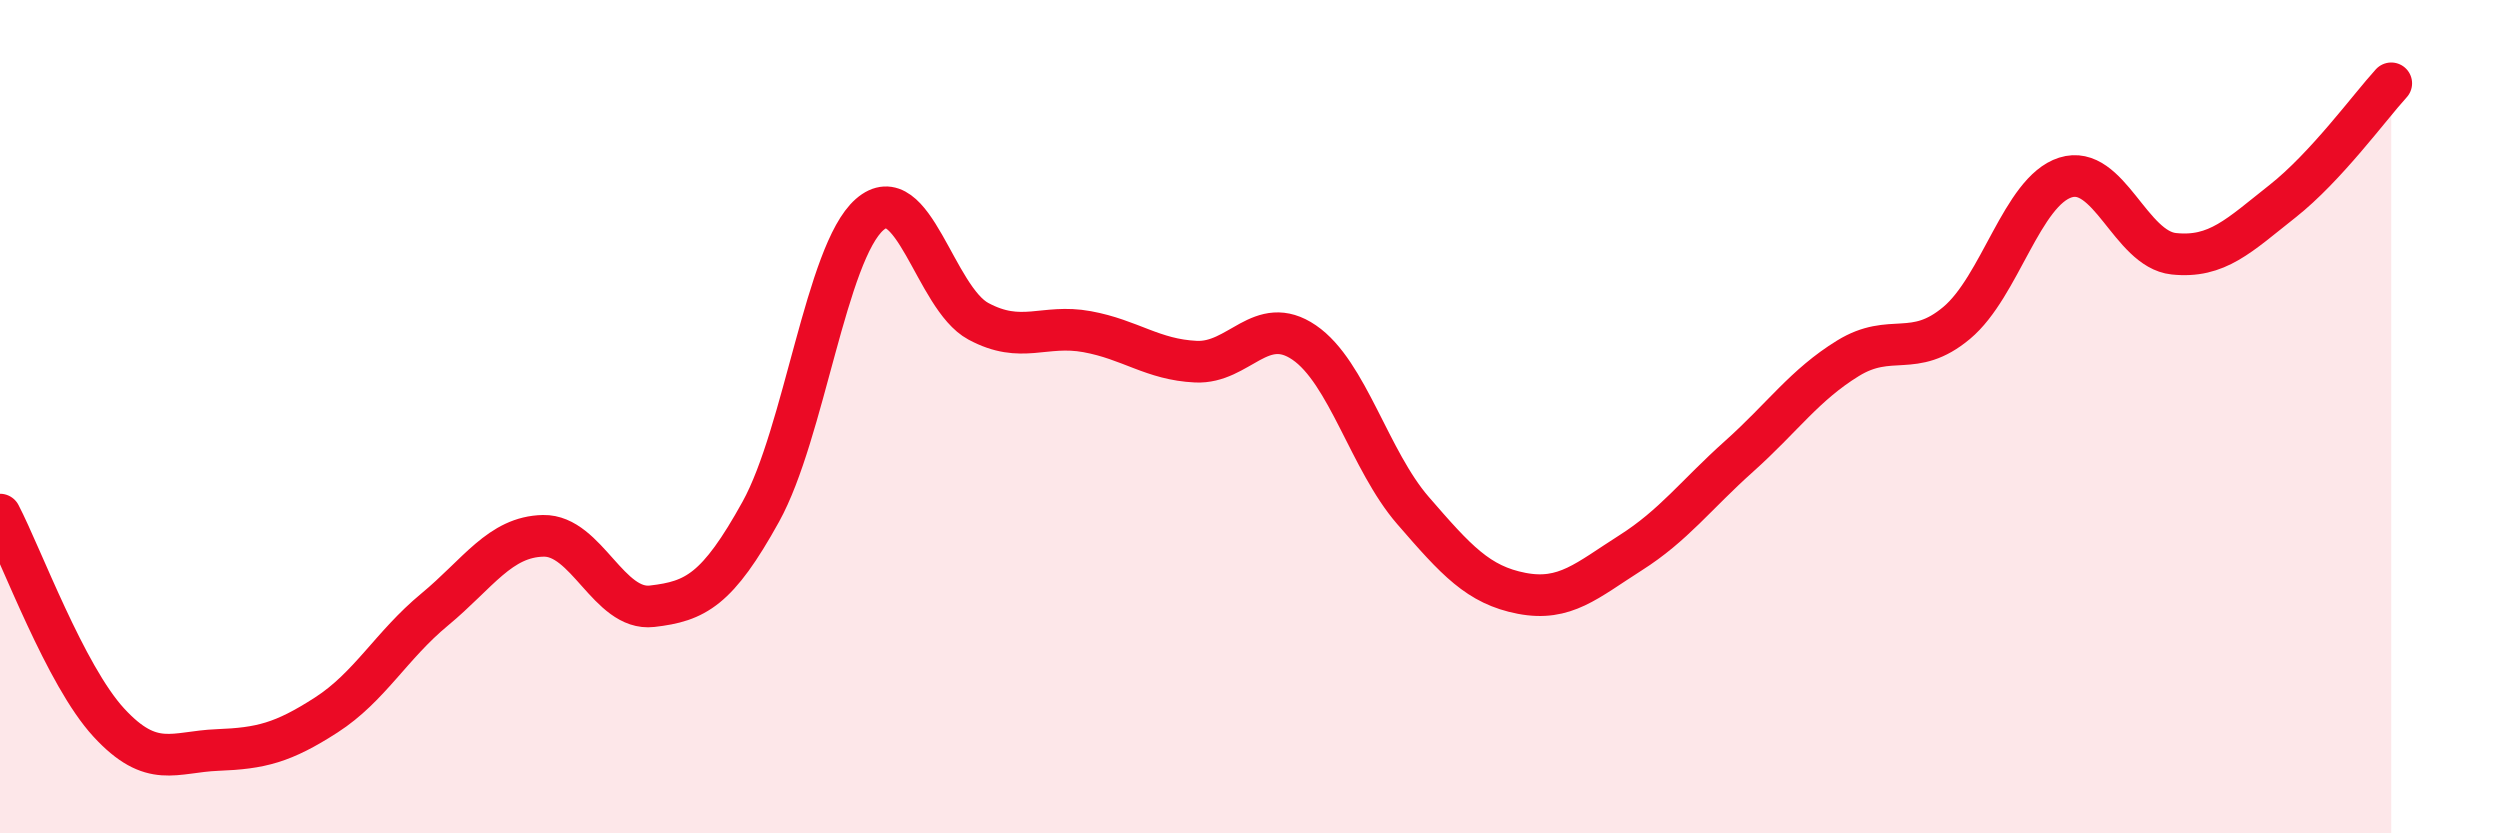 
    <svg width="60" height="20" viewBox="0 0 60 20" xmlns="http://www.w3.org/2000/svg">
      <path
        d="M 0,12.35 C 0.52,13.35 1.57,16.21 2.61,17.34 C 3.65,18.47 4.18,18.04 5.22,18 C 6.26,17.96 6.79,17.83 7.83,17.16 C 8.87,16.49 9.39,15.49 10.43,14.63 C 11.47,13.77 12,12.88 13.04,12.86 C 14.08,12.84 14.61,14.67 15.65,14.55 C 16.69,14.43 17.22,14.16 18.26,12.28 C 19.3,10.4 19.83,6.06 20.87,5.15 C 21.91,4.24 22.44,7.15 23.48,7.71 C 24.52,8.27 25.05,7.77 26.09,7.96 C 27.13,8.15 27.66,8.63 28.7,8.68 C 29.74,8.73 30.26,7.51 31.3,8.22 C 32.34,8.93 32.87,11.05 33.91,12.25 C 34.95,13.45 35.48,14.04 36.52,14.24 C 37.56,14.44 38.09,13.93 39.13,13.27 C 40.17,12.61 40.7,11.88 41.74,10.95 C 42.78,10.02 43.31,9.24 44.35,8.6 C 45.39,7.96 45.92,8.62 46.96,7.75 C 48,6.88 48.53,4.59 49.57,4.26 C 50.61,3.93 51.13,5.98 52.17,6.09 C 53.21,6.2 53.74,5.65 54.78,4.83 C 55.82,4.01 56.87,2.57 57.39,2L57.39 20L0 20Z"
        fill="#EB0A25"
        opacity="0.1"
        stroke-linecap="round"
        stroke-linejoin="round"
      />
      <path
        d="M 0,12.35 C 0.52,13.35 1.57,16.21 2.61,17.34 C 3.65,18.47 4.18,18.04 5.22,18 C 6.26,17.96 6.79,17.83 7.83,17.16 C 8.87,16.49 9.39,15.49 10.43,14.63 C 11.47,13.77 12,12.88 13.04,12.86 C 14.08,12.84 14.61,14.67 15.65,14.55 C 16.69,14.43 17.22,14.16 18.26,12.28 C 19.3,10.4 19.83,6.06 20.87,5.15 C 21.91,4.24 22.44,7.15 23.48,7.71 C 24.52,8.27 25.05,7.77 26.09,7.96 C 27.13,8.15 27.66,8.63 28.7,8.68 C 29.74,8.73 30.26,7.51 31.3,8.22 C 32.34,8.93 32.87,11.05 33.91,12.25 C 34.95,13.45 35.48,14.04 36.52,14.24 C 37.56,14.44 38.09,13.93 39.13,13.27 C 40.17,12.61 40.7,11.88 41.74,10.95 C 42.78,10.02 43.31,9.24 44.35,8.6 C 45.39,7.96 45.92,8.62 46.96,7.75 C 48,6.88 48.53,4.59 49.57,4.26 C 50.61,3.93 51.13,5.98 52.17,6.09 C 53.21,6.2 53.74,5.65 54.78,4.83 C 55.82,4.01 56.87,2.57 57.39,2"
        stroke="#EB0A25"
        stroke-width="1"
        fill="none"
        stroke-linecap="round"
        stroke-linejoin="round"
      />
    </svg>
  